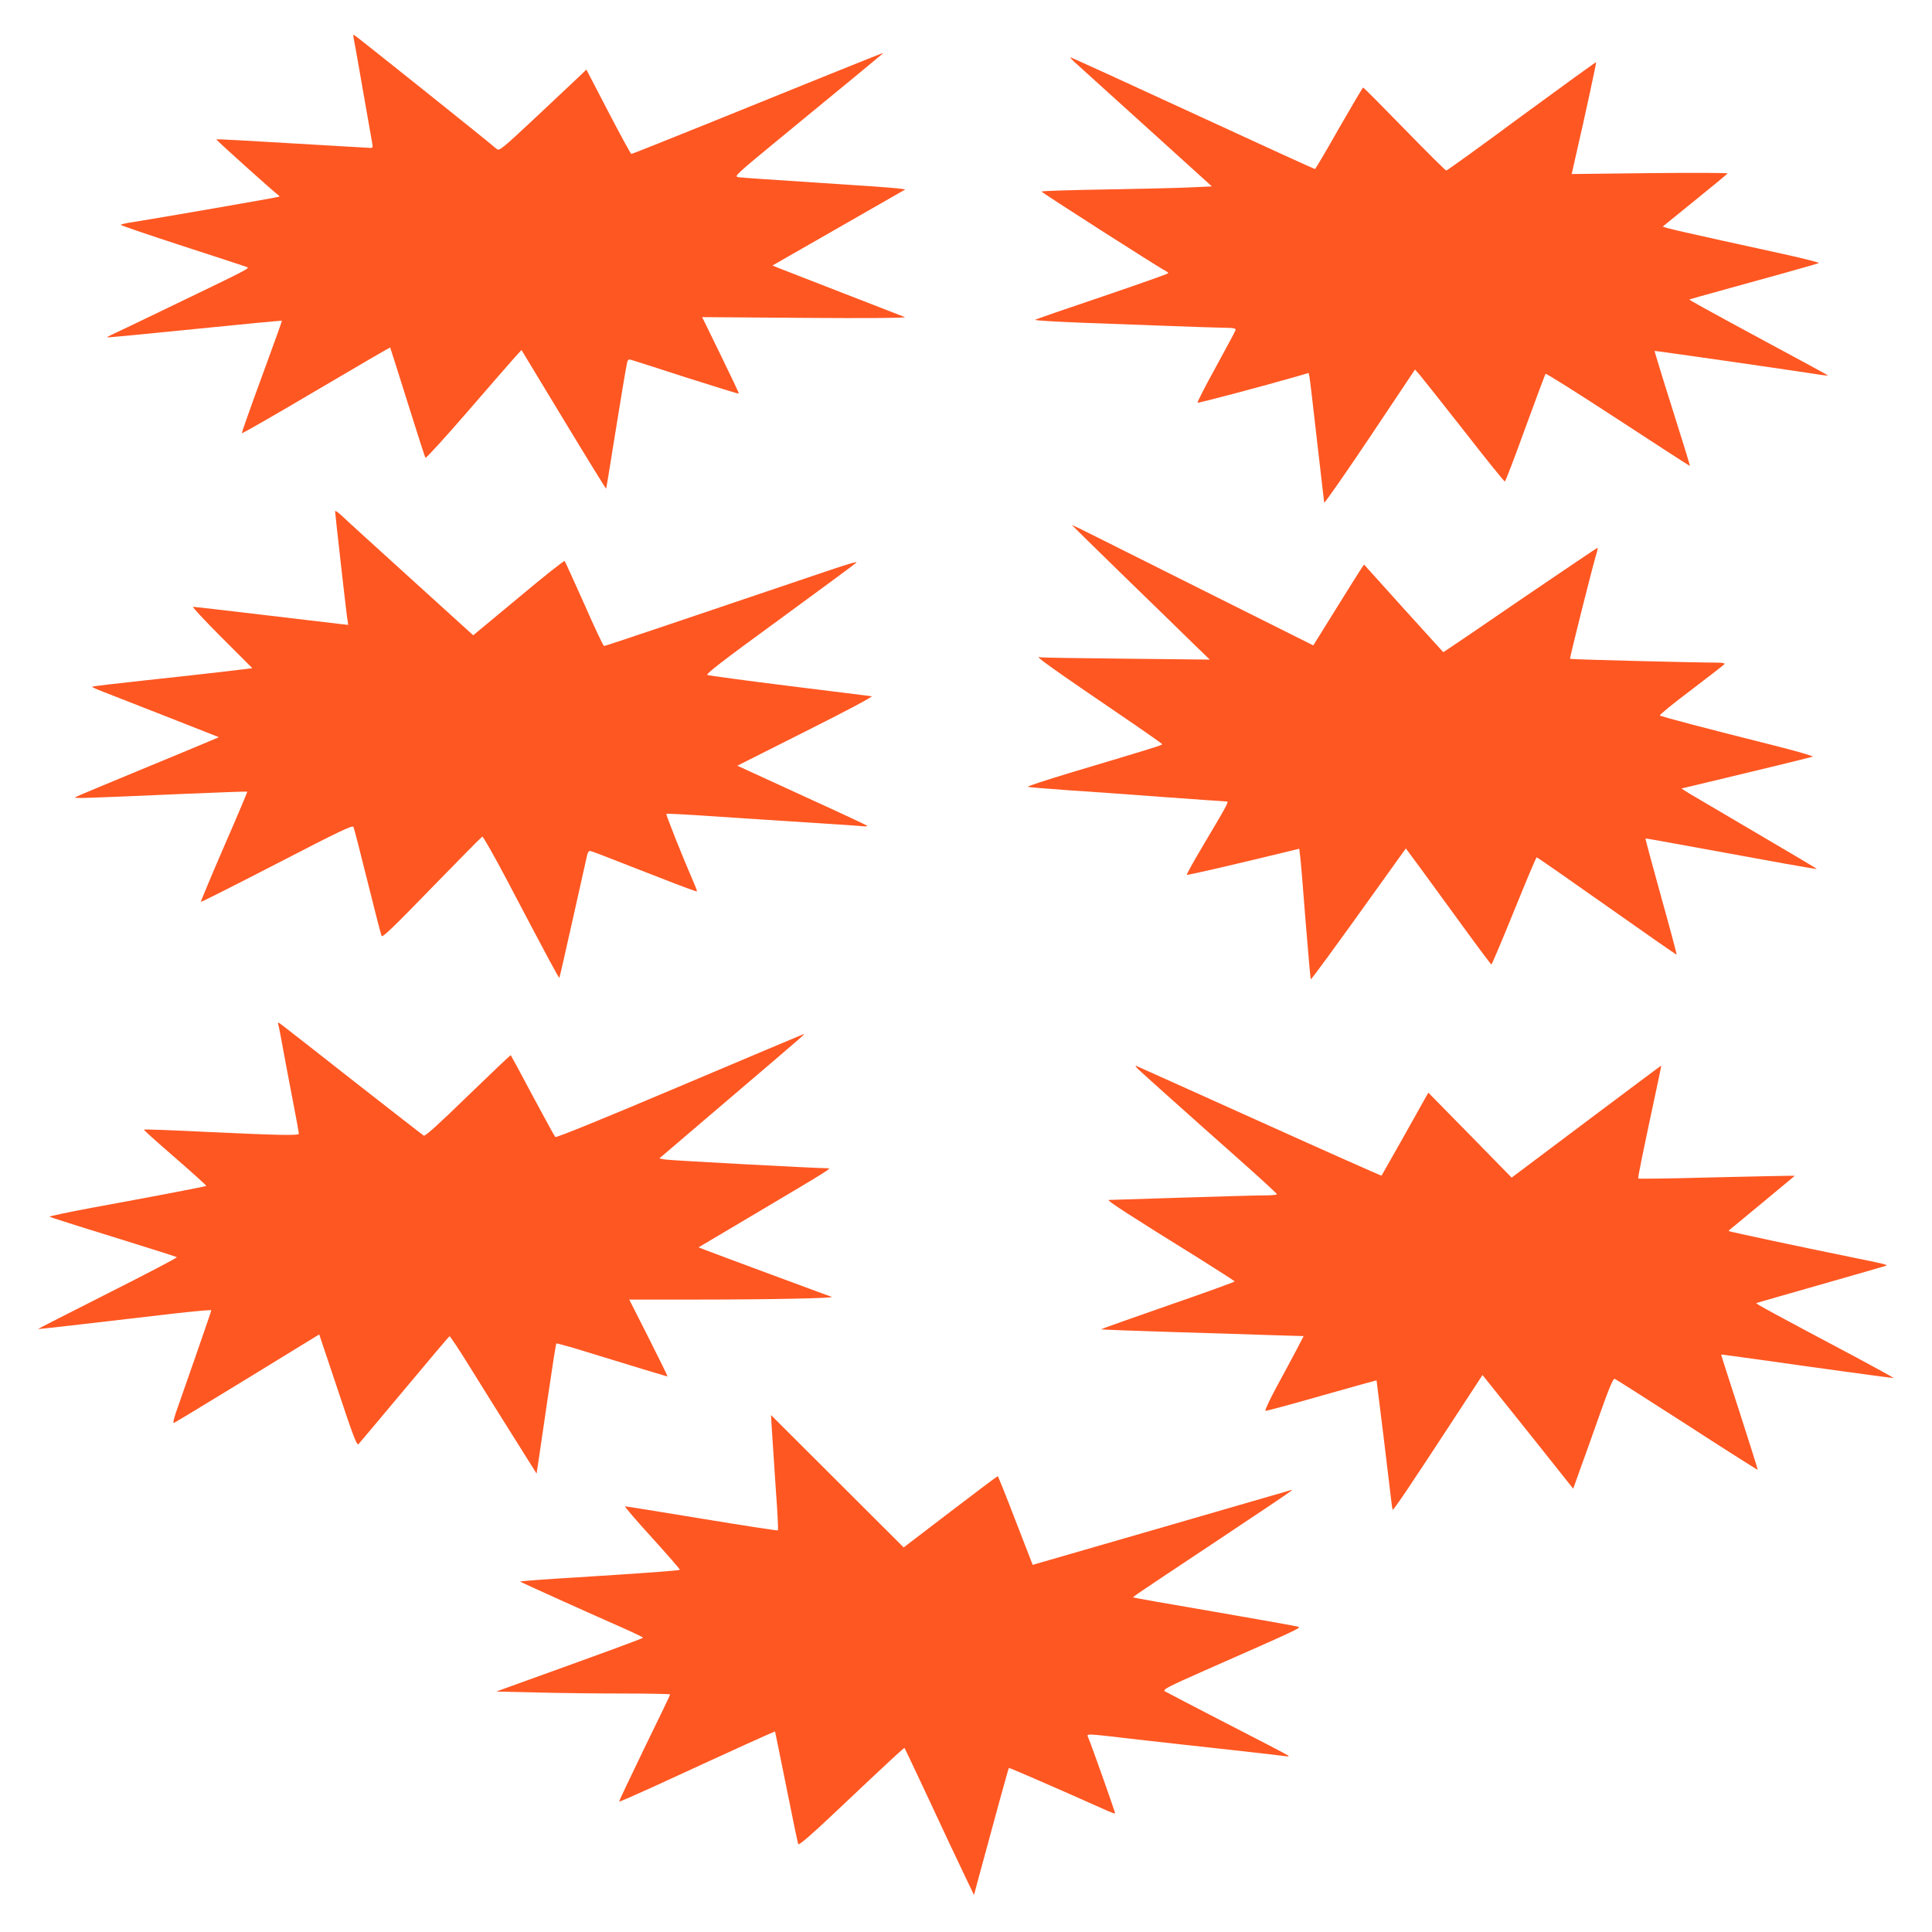 <?xml version="1.0" standalone="no"?>
<!DOCTYPE svg PUBLIC "-//W3C//DTD SVG 20010904//EN"
 "http://www.w3.org/TR/2001/REC-SVG-20010904/DTD/svg10.dtd">
<svg version="1.0" xmlns="http://www.w3.org/2000/svg"
 width="1280pt" height="1280pt" viewBox="0 0 1280 1280"
 preserveAspectRatio="xMidYMid meet">
<g transform="translate(0,1280) scale(0.1,-0.1)"
fill="#ff5722" stroke="none">
<path d="M2343 12548 c3 -13 31 -168 61 -344 31 -177 59 -336 62 -353 5 -24 3
-31 -9 -31 -9 0 -242 14 -518 30 -276 17 -504 29 -506 27 -3 -4 387 -354 410
-369 7 -4 9 -9 7 -11 -5 -4 -801 -142 -972 -169 -43 -6 -78 -14 -78 -18 0 -3
183 -66 408 -139 224 -72 416 -136 427 -140 21 -9 30 -4 -580 -298 -154 -74
-295 -142 -314 -150 -18 -8 -32 -16 -30 -18 2 -2 263 23 579 55 316 32 576 57
578 55 1 -1 -59 -168 -133 -370 -75 -203 -134 -372 -133 -375 2 -4 223 123
492 282 269 159 490 287 491 286 1 -2 53 -165 115 -363 62 -198 115 -364 119
-368 4 -4 129 133 278 305 149 172 290 335 314 361 l44 48 279 -461 c153 -253
280 -459 282 -458 1 2 23 134 48 293 49 304 82 504 91 544 4 16 11 22 23 18 9
-2 174 -55 365 -117 192 -61 350 -110 352 -108 2 2 -52 116 -120 255 l-123
252 681 -5 c409 -3 674 -1 662 5 -11 4 -197 77 -412 160 -216 84 -409 159
-429 167 l-36 15 440 252 440 252 -51 7 c-29 4 -270 21 -537 38 -267 17 -500
33 -518 36 -31 5 -22 13 310 286 443 364 631 519 643 530 14 13 103 49 -1132
-451 -287 -116 -525 -211 -530 -211 -4 0 -73 126 -153 280 l-145 279 -50 -48
c-27 -26 -157 -148 -288 -271 -217 -203 -239 -221 -255 -208 -64 56 -943 758
-948 758 -3 0 -4 -10 -1 -22z"/>
<path d="M7132 12377 c26 -23 238 -215 472 -427 l425 -385 -132 -6 c-73 -4
-327 -10 -564 -14 -238 -4 -433 -10 -433 -14 0 -6 784 -508 821 -525 10 -5 19
-12 19 -16 0 -4 -197 -73 -437 -155 -241 -81 -441 -150 -445 -154 -5 -4 144
-13 330 -20 185 -7 443 -16 572 -21 129 -5 279 -10 333 -11 86 -1 97 -4 92
-18 -3 -9 -62 -119 -131 -245 -69 -125 -123 -231 -120 -234 5 -4 428 108 668
177 l68 20 5 -22 c3 -12 25 -202 50 -422 25 -220 47 -407 48 -415 1 -8 137
187 302 433 l300 449 32 -37 c18 -21 150 -188 294 -371 143 -184 264 -334 269
-334 4 0 65 159 135 353 71 193 131 356 135 360 4 4 220 -132 480 -302 261
-171 475 -309 476 -308 2 1 -51 173 -117 381 -66 208 -118 380 -117 381 2 2
834 -117 1113 -160 21 -3 37 -4 35 -2 -3 3 -171 95 -375 204 -457 247 -545
296 -542 299 1 1 103 30 227 64 292 80 611 169 630 177 8 3 -95 29 -230 59
-659 144 -810 178 -803 184 5 4 102 82 216 175 114 92 210 172 213 176 2 4
-229 5 -514 2 l-519 -6 29 129 c60 259 135 609 133 612 -2 2 -224 -159 -494
-357 -269 -199 -494 -361 -499 -361 -5 0 -130 124 -277 275 -147 151 -270 275
-274 275 -3 0 -75 -122 -160 -270 -84 -149 -156 -270 -159 -270 -2 0 -106 47
-231 104 -1136 523 -1383 636 -1389 636 -4 -1 14 -20 40 -43z"/>
<path d="M2220 9413 c0 -13 67 -607 78 -691 l9 -62 -46 5 c-25 3 -254 30 -507
60 -254 30 -468 55 -475 55 -8 0 78 -92 189 -203 l204 -204 -174 -21 c-95 -11
-334 -38 -531 -59 -196 -21 -357 -40 -357 -43 0 -3 31 -17 68 -31 37 -14 226
-88 419 -164 l353 -139 -68 -29 c-37 -16 -247 -103 -467 -194 -220 -91 -407
-169 -415 -174 -16 -10 24 -9 710 21 234 10 426 17 428 15 2 -1 -67 -165 -154
-364 -86 -199 -155 -364 -153 -366 3 -2 229 112 504 254 416 215 501 256 507
242 4 -9 46 -171 93 -361 47 -190 89 -352 93 -361 5 -13 79 58 332 319 179
184 330 337 335 339 6 2 77 -124 159 -279 278 -529 348 -659 352 -656 2 2 42
179 90 393 48 215 90 404 94 420 4 18 12 29 21 27 14 -3 48 -16 463 -178 132
-52 241 -92 243 -90 2 2 -6 25 -18 52 -74 170 -189 458 -184 462 2 3 148 -5
322 -17 175 -12 458 -30 628 -41 171 -11 327 -21 349 -24 21 -2 35 -1 30 4 -5
4 -162 78 -349 163 -187 86 -378 173 -425 195 l-85 39 455 229 c261 131 446
229 435 231 -11 2 -256 32 -545 68 -289 36 -533 69 -543 73 -14 5 95 90 473
365 269 197 500 367 512 378 16 13 -50 -6 -197 -56 -1065 -361 -1465 -495
-1473 -495 -5 0 -64 125 -131 278 -68 152 -126 280 -130 285 -4 4 -142 -105
-306 -243 l-300 -249 -25 23 c-14 13 -203 184 -420 381 -217 197 -412 374
-432 394 -21 19 -38 30 -38 24z"/>
<path d="M7102 9321 c2 -3 165 -163 363 -356 198 -192 403 -392 455 -443 l95
-92 -555 6 c-305 3 -561 7 -567 9 -49 16 40 -48 639 -456 92 -63 168 -117 168
-120 0 -6 -84 -32 -590 -183 -173 -52 -308 -96 -300 -99 8 -3 125 -12 260 -22
135 -9 425 -29 645 -46 220 -16 406 -29 413 -29 15 0 3 -22 -161 -298 -60
-101 -107 -186 -104 -188 3 -4 310 67 634 146 l111 27 6 -51 c4 -28 20 -222
36 -431 17 -208 32 -381 34 -383 4 -3 156 205 471 645 l159 222 94 -127 c51
-70 177 -243 280 -384 103 -142 190 -258 193 -258 3 0 71 160 150 355 79 195
146 355 150 355 4 0 214 -146 466 -324 252 -178 459 -322 461 -321 2 2 -44
175 -103 385 -58 210 -105 383 -103 385 2 1 158 -27 348 -62 478 -88 784 -143
787 -140 1 2 -177 107 -395 235 -218 128 -421 248 -450 265 l-52 33 97 23
c332 79 760 183 773 188 8 3 -109 37 -260 75 -443 111 -744 190 -753 198 -4 3
89 80 208 169 118 90 218 167 221 172 3 5 -19 9 -48 9 -151 0 -973 21 -976 25
-4 4 156 640 178 708 5 15 6 27 3 27 -3 0 -222 -148 -487 -328 -264 -181 -493
-337 -508 -346 l-26 -17 -263 290 -262 291 -22 -33 c-12 -17 -87 -138 -168
-268 l-146 -235 -628 314 c-345 173 -706 354 -801 401 -95 48 -171 85 -170 82z"/>
<path d="M1843 6014 c4 -10 20 -95 37 -189 17 -93 47 -250 66 -348 19 -98 34
-182 34 -188 0 -13 -118 -11 -595 11 -235 12 -430 19 -432 16 -2 -2 91 -86
207 -186 116 -101 209 -185 207 -187 -5 -4 -355 -71 -754 -144 -161 -30 -289
-57 -285 -60 4 -3 194 -64 422 -134 228 -71 418 -131 422 -134 4 -3 -202 -111
-458 -240 -255 -129 -463 -235 -462 -236 3 -2 290 31 906 103 133 15 242 25
242 21 0 -4 -48 -143 -106 -310 -58 -167 -117 -335 -130 -372 -15 -46 -19 -67
-11 -64 10 4 364 219 867 528 l95 58 124 -370 c101 -305 126 -369 136 -357 7
7 144 171 305 363 161 193 295 351 298 352 4 2 68 -95 142 -215 74 -119 202
-325 285 -456 l150 -239 12 79 c6 43 35 236 63 429 28 192 53 352 56 354 2 2
66 -15 142 -38 354 -109 592 -181 595 -181 2 0 -54 115 -125 255 l-129 255
458 0 c459 0 911 9 883 18 -22 7 -777 287 -833 309 l-49 19 393 233 c487 289
489 291 464 291 -79 0 -1048 52 -1079 58 l-38 7 457 390 c537 458 514 438 495
432 -8 -3 -379 -159 -823 -347 -481 -204 -812 -339 -818 -333 -5 5 -72 128
-150 273 -77 146 -143 267 -145 269 -2 2 -129 -119 -283 -268 -191 -186 -284
-270 -293 -265 -7 4 -211 163 -453 352 -242 190 -457 359 -479 375 -32 25 -37
27 -33 11z"/>
<path d="M7540 5717 c24 -23 266 -241 718 -642 111 -99 202 -183 202 -187 0
-5 -42 -8 -92 -8 -51 0 -298 -7 -548 -15 -250 -8 -464 -15 -474 -15 -20 0 138
-102 602 -390 127 -80 232 -147 232 -150 0 -3 -200 -76 -444 -160 -245 -85
-443 -156 -442 -157 2 -2 214 -10 472 -18 258 -8 560 -17 670 -21 l201 -6 -48
-92 c-26 -50 -86 -161 -132 -246 -46 -85 -79 -156 -73 -157 6 -2 174 44 374
101 199 56 362 102 362 101 0 -1 20 -163 45 -361 24 -197 47 -388 51 -424 4
-36 8 -68 11 -72 4 -8 125 173 427 635 l168 257 301 -376 300 -377 46 129 c26
71 85 236 131 367 61 172 88 236 98 232 7 -3 223 -140 479 -305 256 -166 467
-299 468 -298 2 2 -53 174 -120 383 -68 209 -123 380 -122 381 1 1 121 -16
267 -36 343 -49 862 -120 875 -120 6 0 -105 61 -245 136 -539 286 -672 358
-664 361 5 2 198 57 429 123 231 66 425 122 430 124 16 6 -8 12 -250 61 -311
63 -788 165 -792 169 -2 1 16 18 40 36 23 19 122 101 220 182 l178 148 -48 0
c-26 0 -258 -5 -516 -11 -257 -7 -470 -10 -473 -7 -4 4 22 133 135 661 10 48
18 87 17 87 -2 0 -225 -167 -497 -371 l-494 -371 -276 282 -276 281 -153 -273
c-85 -150 -155 -275 -157 -277 -1 -2 -366 160 -809 360 -444 200 -812 366
-818 368 -6 2 0 -8 14 -22z"/>
<path d="M5115 3310 c4 -63 15 -234 25 -379 11 -146 17 -267 14 -270 -3 -3
-229 32 -502 77 -273 45 -503 82 -510 82 -7 0 73 -93 177 -207 104 -115 187
-210 185 -213 -6 -6 -218 -21 -691 -51 -205 -12 -370 -25 -368 -27 5 -5 491
-224 703 -317 61 -28 112 -52 112 -55 0 -5 -229 -89 -898 -330 l-74 -27 264
-6 c144 -4 404 -7 576 -7 171 0 312 -3 312 -6 0 -4 -77 -164 -171 -356 -93
-193 -169 -352 -167 -354 3 -2 103 42 224 97 565 260 807 370 809 367 1 -2 34
-167 75 -368 40 -201 75 -371 79 -378 5 -8 80 56 227 195 394 372 474 446 477
442 2 -2 76 -159 165 -349 88 -190 191 -408 228 -485 l67 -140 24 90 c107 397
204 749 207 752 2 3 315 -133 626 -272 41 -19 76 -32 78 -30 3 3 -152 440
-178 503 -12 28 -32 29 328 -13 163 -18 443 -50 622 -69 179 -20 338 -38 355
-41 18 -3 26 -2 20 4 -6 5 -188 100 -405 211 -217 112 -403 209 -413 215 -15
11 21 30 270 140 618 272 633 280 615 287 -9 4 -258 48 -552 99 -294 50 -537
93 -539 95 -6 5 -51 -25 519 354 283 188 520 347 525 353 7 7 4 8 -8 3 -10 -3
-386 -112 -835 -242 -450 -130 -829 -240 -844 -244 l-26 -8 -114 294 c-62 162
-115 294 -118 294 -3 0 -144 -106 -314 -236 l-309 -236 -439 438 -440 439 7
-115z"/>
</g>
</svg>
